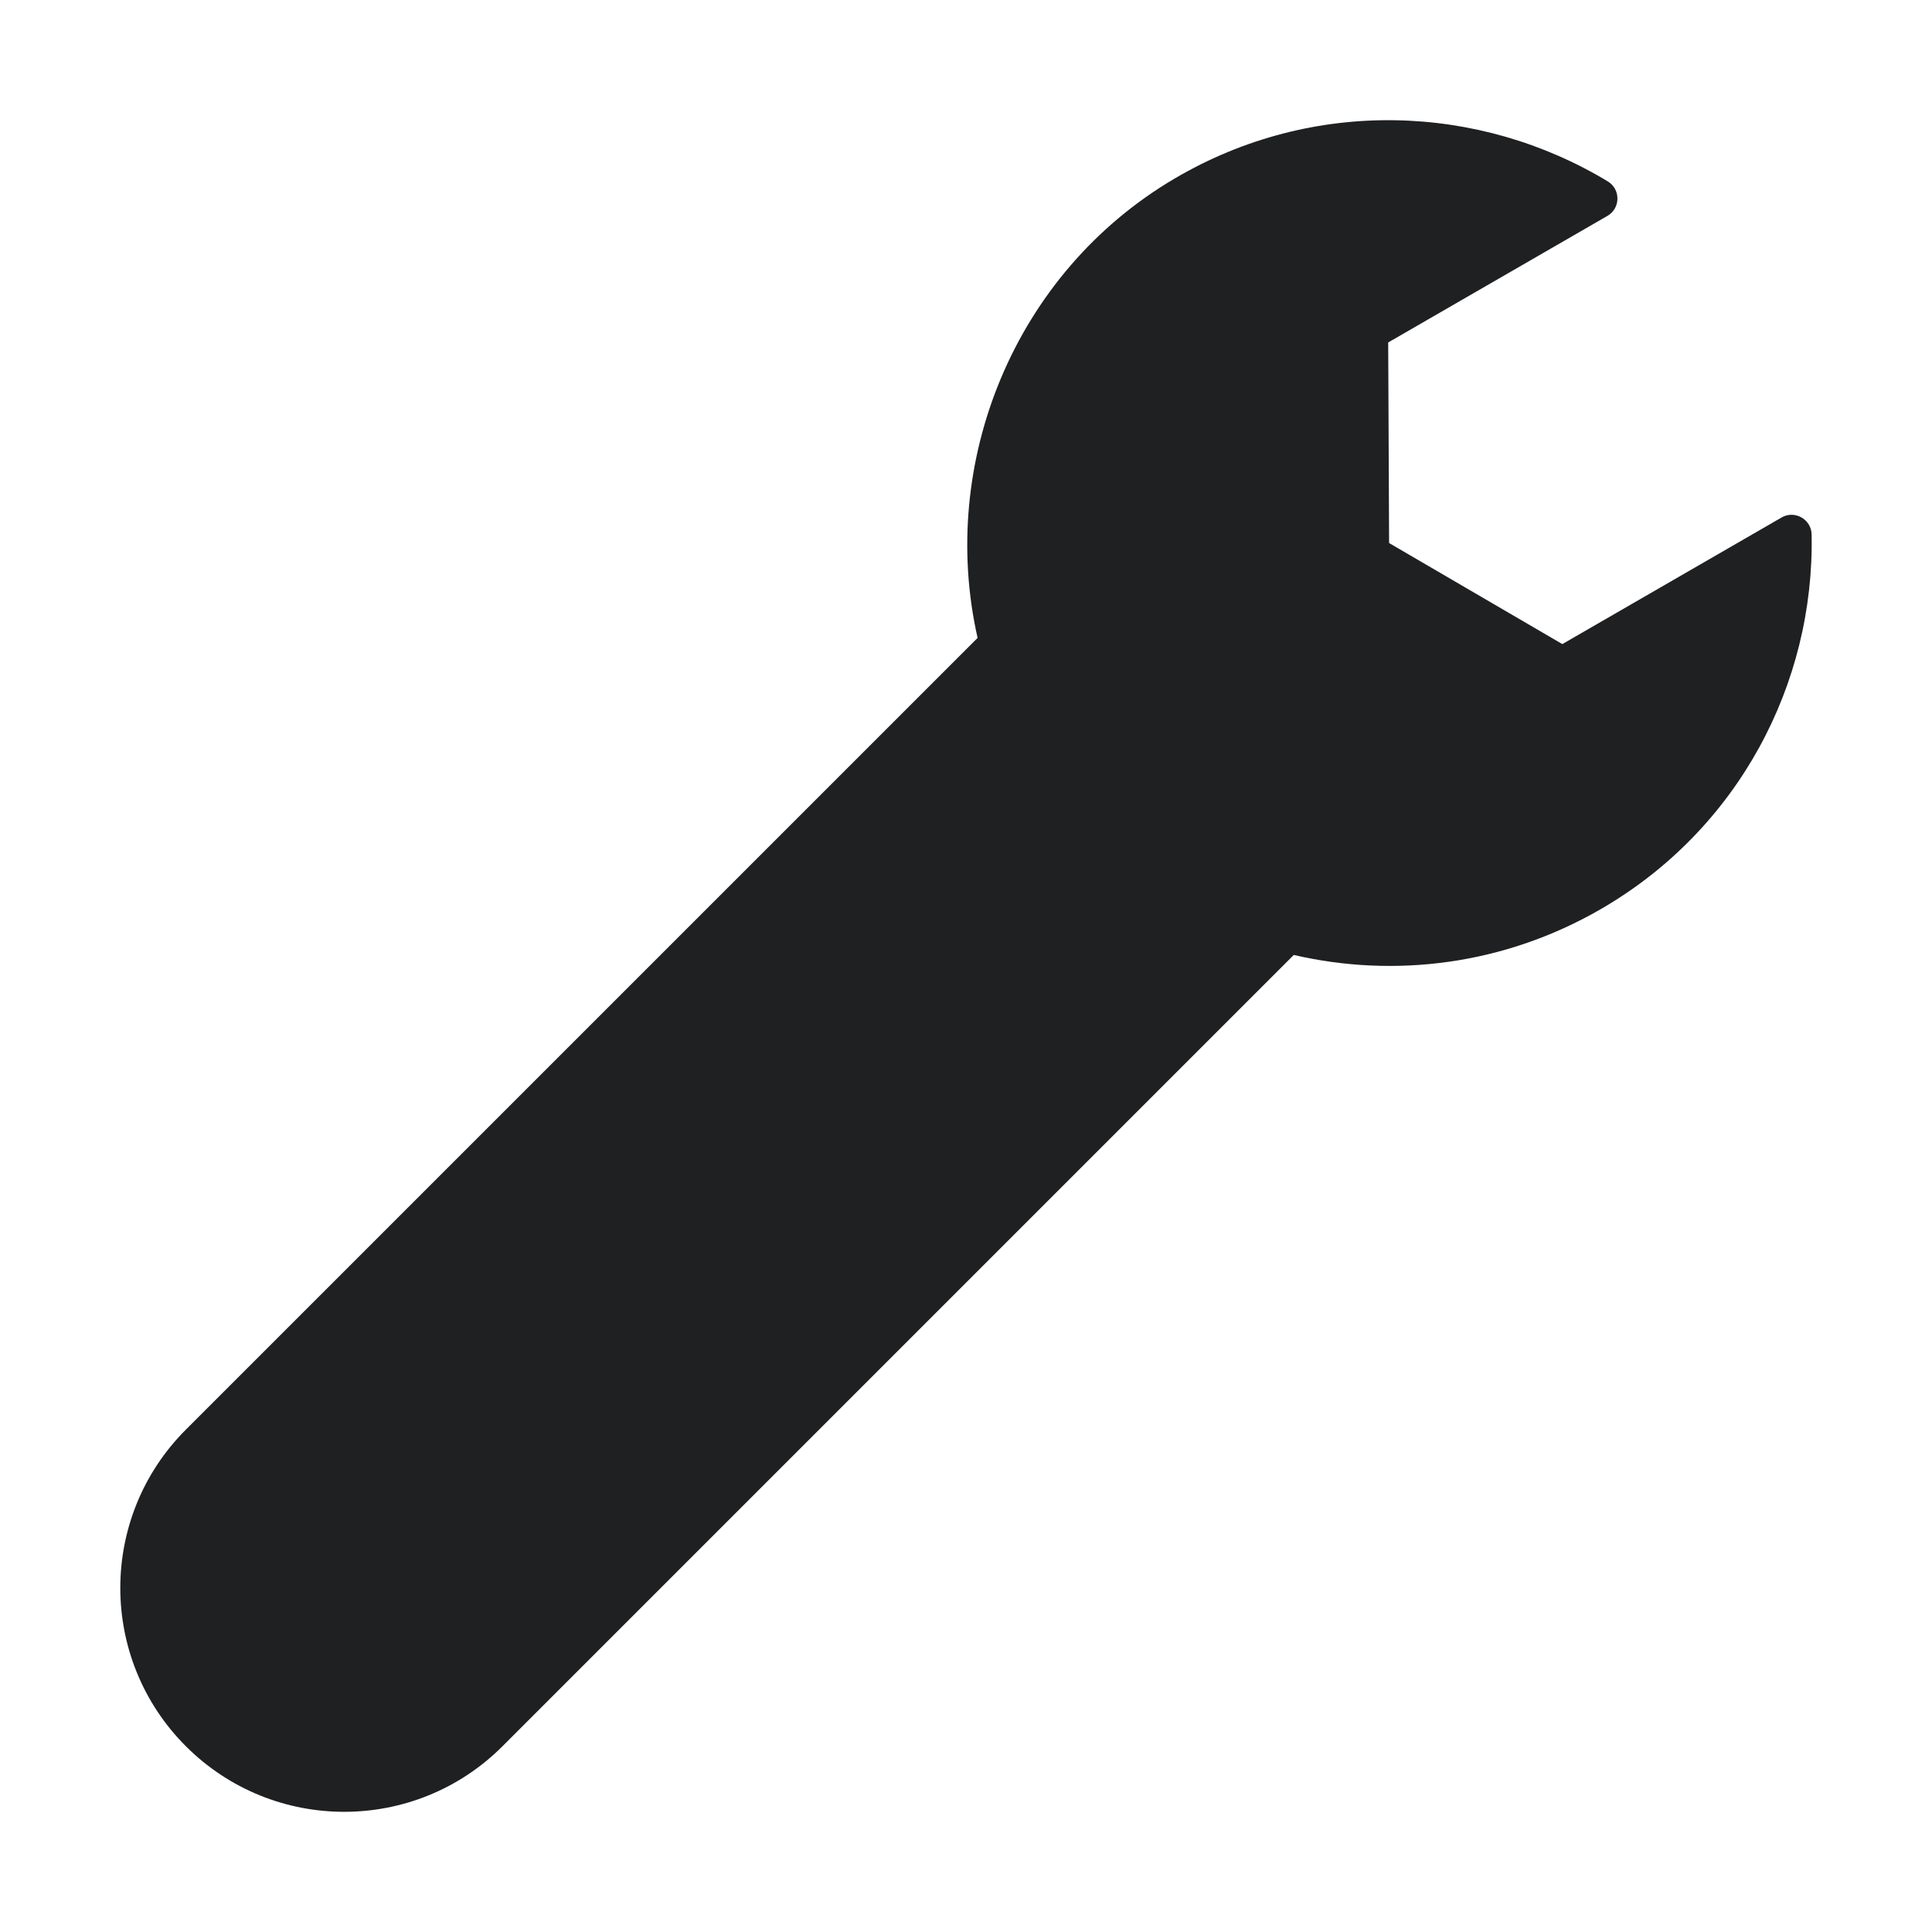 <?xml version="1.0" encoding="UTF-8"?> <svg xmlns="http://www.w3.org/2000/svg" id="Layer_1" data-name="Layer 1" viewBox="0 0 150 150"><defs><style> .cls-1 { fill: #1e2022; stroke-width: 0px; } </style></defs><path class="cls-1" d="M138.322,40.178l-17.023,9.829-13.45-7.846-.07-15.572,17.024-9.829c1.021-.59,1.034-2.066.025-2.676-9.982-6.028-22.862-6.562-33.642-.215-12.448,7.329-18.364,22.057-15.286,35.659L14.431,110.995c-6.788,6.788-6.788,17.794,0,24.583,6.788,6.788,17.794,6.788,24.583,0l61.435-61.435c7.82,1.811,16.317.783,23.817-3.548,10.729-6.194,16.615-17.531,16.388-29.1-.025-1.179-1.309-1.908-2.332-1.318Z"></path></svg> 